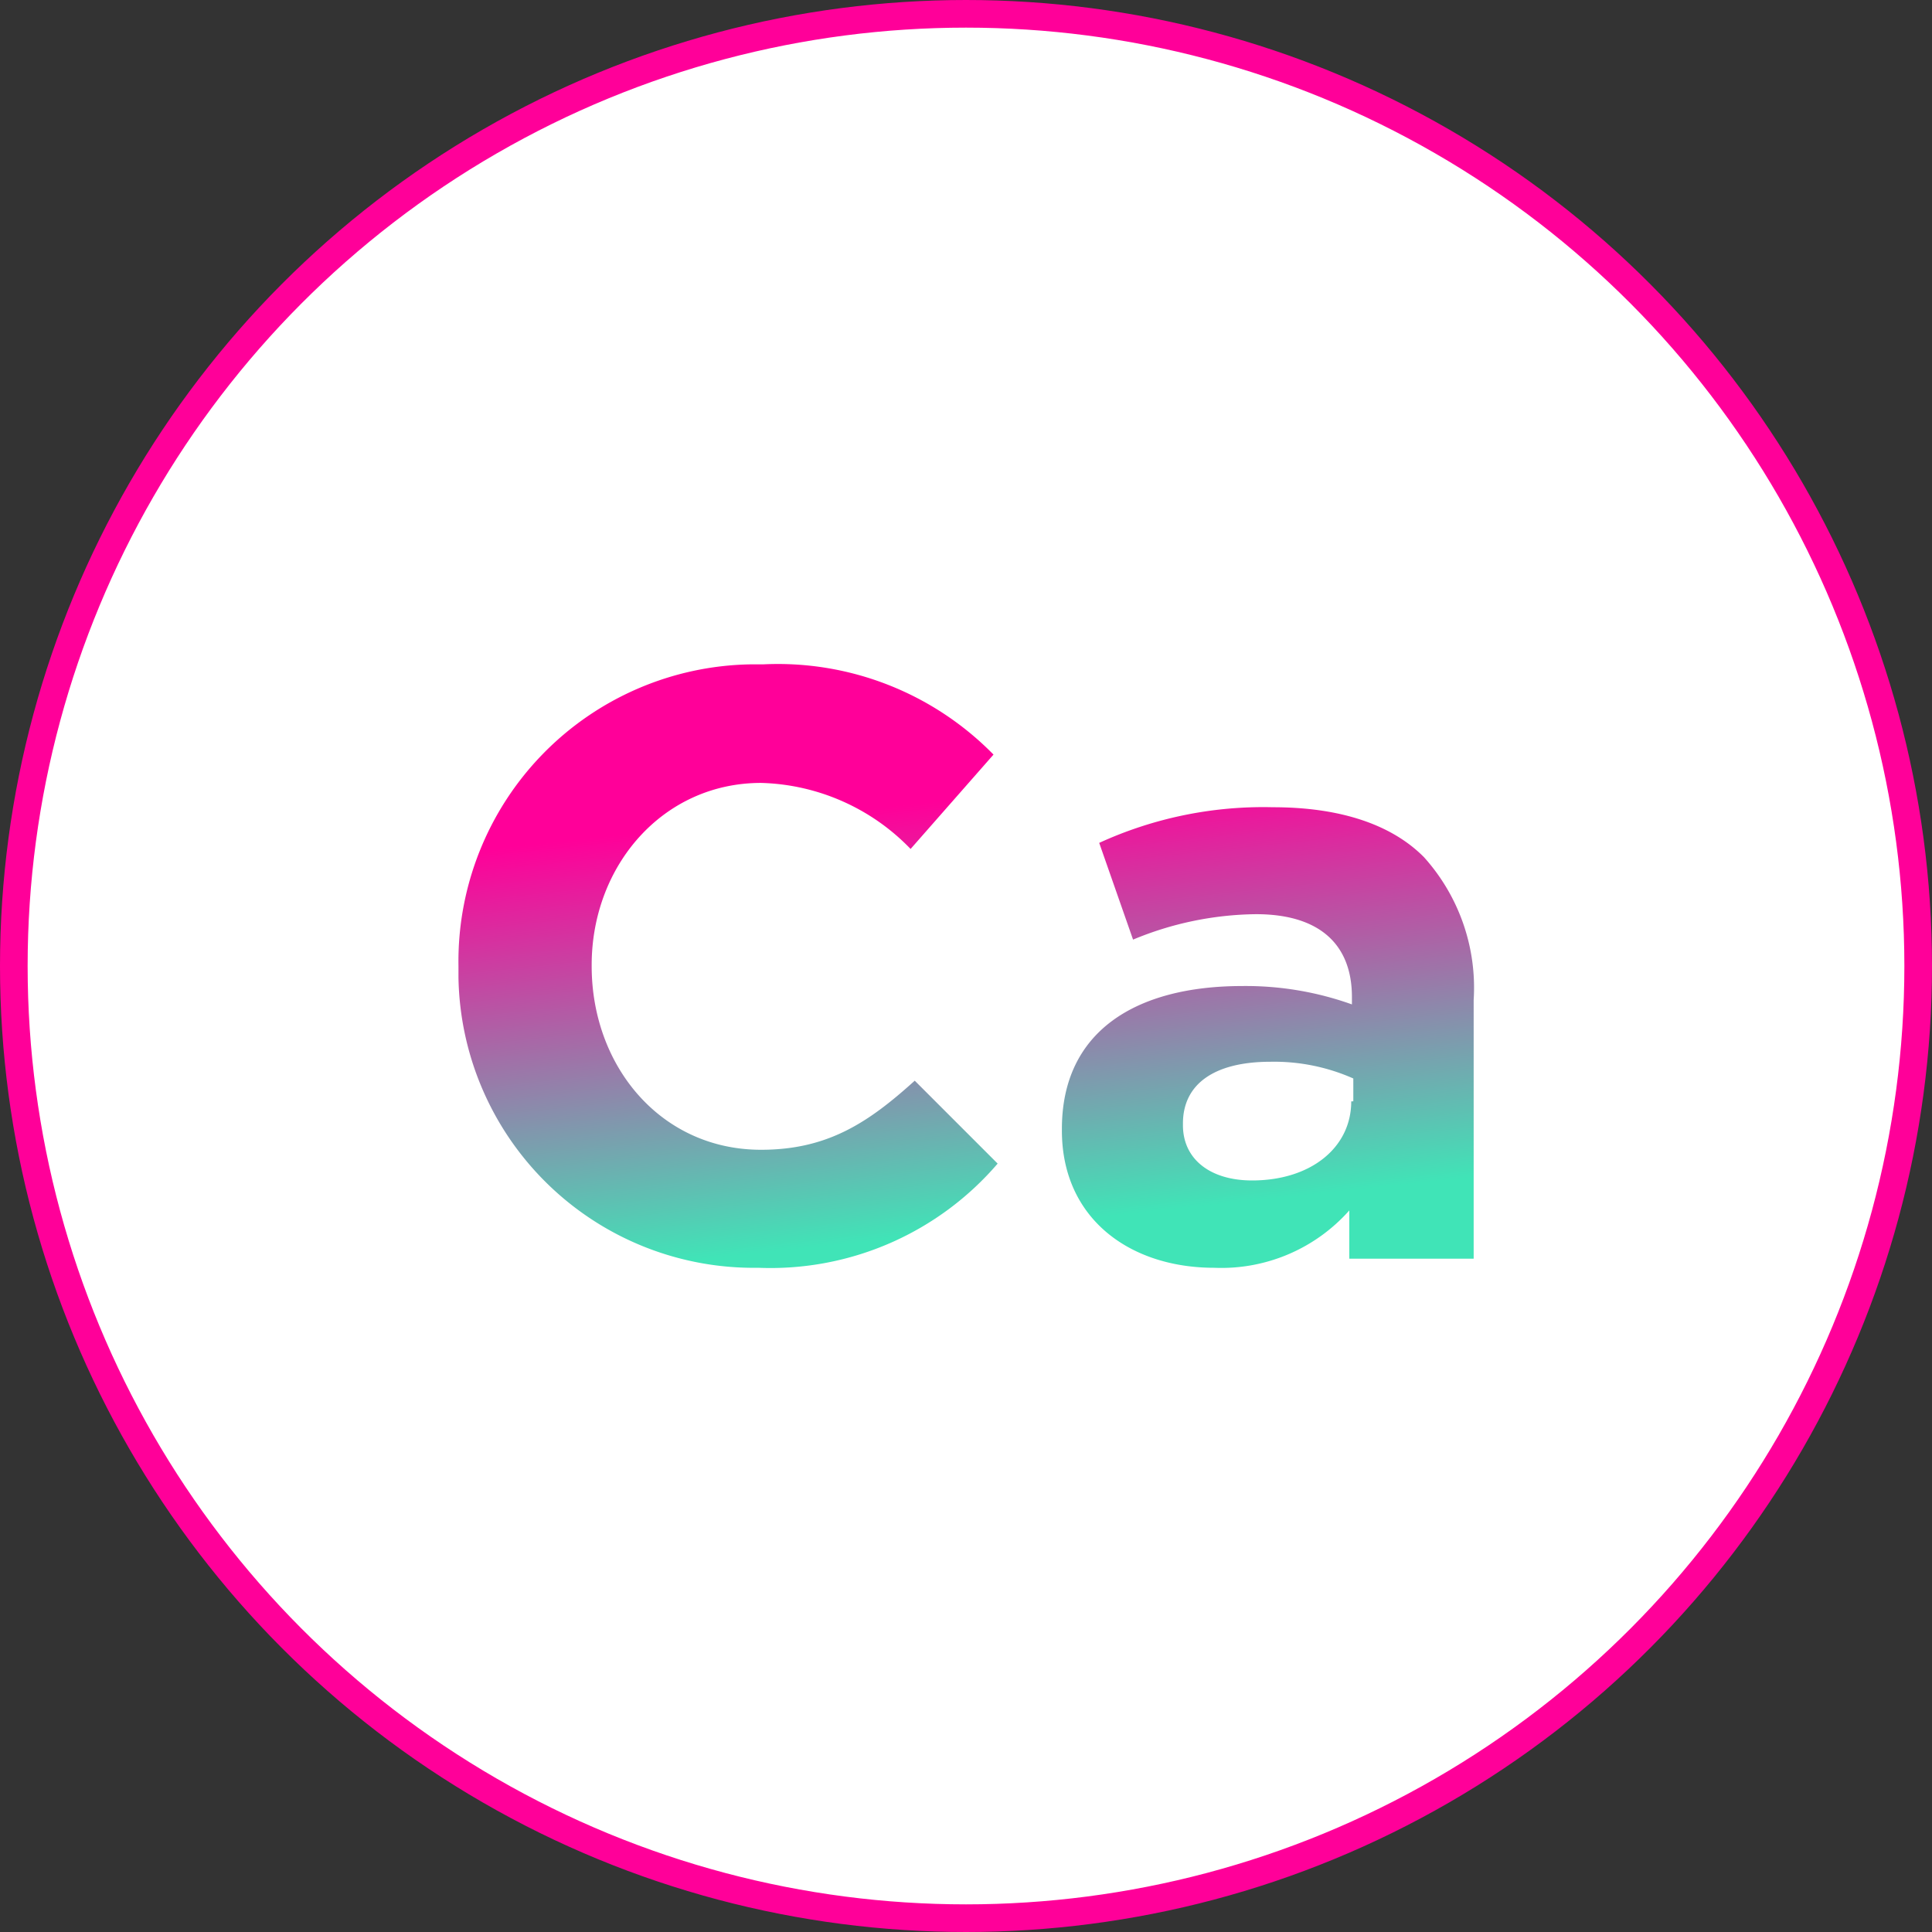 <svg xmlns="http://www.w3.org/2000/svg" xmlns:xlink="http://www.w3.org/1999/xlink" viewBox="0 0 139.82 139.82"><rect x="0" y="0" width="139.82" height="139.82" fill="#333333" stroke="none"/><defs><style>.cls-1{fill:#fff;stroke:#f09;stroke-miterlimit:10;stroke-width:2px;}.cls-2{fill:url(#linear-gradient);}.cls-3{fill:url(#linear-gradient-2);}</style><linearGradient id="linear-gradient" x1="55.47" y1="499.45" x2="52.18" y2="530.47" gradientTransform="matrix(1, 0, 0, -1, 0, 590.11)" gradientUnits="userSpaceOnUse"><stop offset="0" stop-color="#40e4b7"/><stop offset="1" stop-color="#f09"/></linearGradient><linearGradient id="linear-gradient-2" x1="92.82" y1="503.42" x2="89.53" y2="534.44" xlink:href="#linear-gradient"/></defs><title>Asset 8</title><g id="Layer_2" data-name="Layer 2"><g id="Layer_1-2" data-name="Layer 1"><circle class="cls-1" cx="69.91" cy="69.91" r="68.91"/><g id="Layer_1-2-2" data-name="Layer 1-2"><path class="cls-2" d="M33.18,70.07v-.15A21.5,21.5,0,0,1,54.33,48.08h.9A21.84,21.84,0,0,1,71.9,54.61l-6,6.83a15.59,15.59,0,0,0-10.82-4.78c-7.12,0-12.26,6-12.26,13.18v.08c0,7.24,5,13.29,12.26,13.29,4.85,0,7.8-2,11.12-5l6,6a21.66,21.66,0,0,1-17.32,7.54,21.37,21.37,0,0,1-21.7-21Z"/><path class="cls-3" d="M76.85,81.82V81.7c0-7.08,5.37-10.34,13.05-10.34a22.8,22.8,0,0,1,7.94,1.33v-.53c0-3.81-2.34-6-6.94-6A23.74,23.74,0,0,0,82,68l-2.45-7a28.52,28.52,0,0,1,12.57-2.58c5,0,8.65,1.31,10.93,3.61a14.12,14.12,0,0,1,3.6,10.34V91.09h-9V87.6a12.38,12.38,0,0,1-9.78,4.15C81.77,91.75,76.85,88.19,76.85,81.82ZM97.94,79.7V78.05a14.15,14.15,0,0,0-6-1.21c-4,0-6.33,1.57-6.33,4.47v.12c0,2.48,2,4,5,4,4.27,0,7.18-2.39,7.18-5.72Z"/></g></g></g></svg>